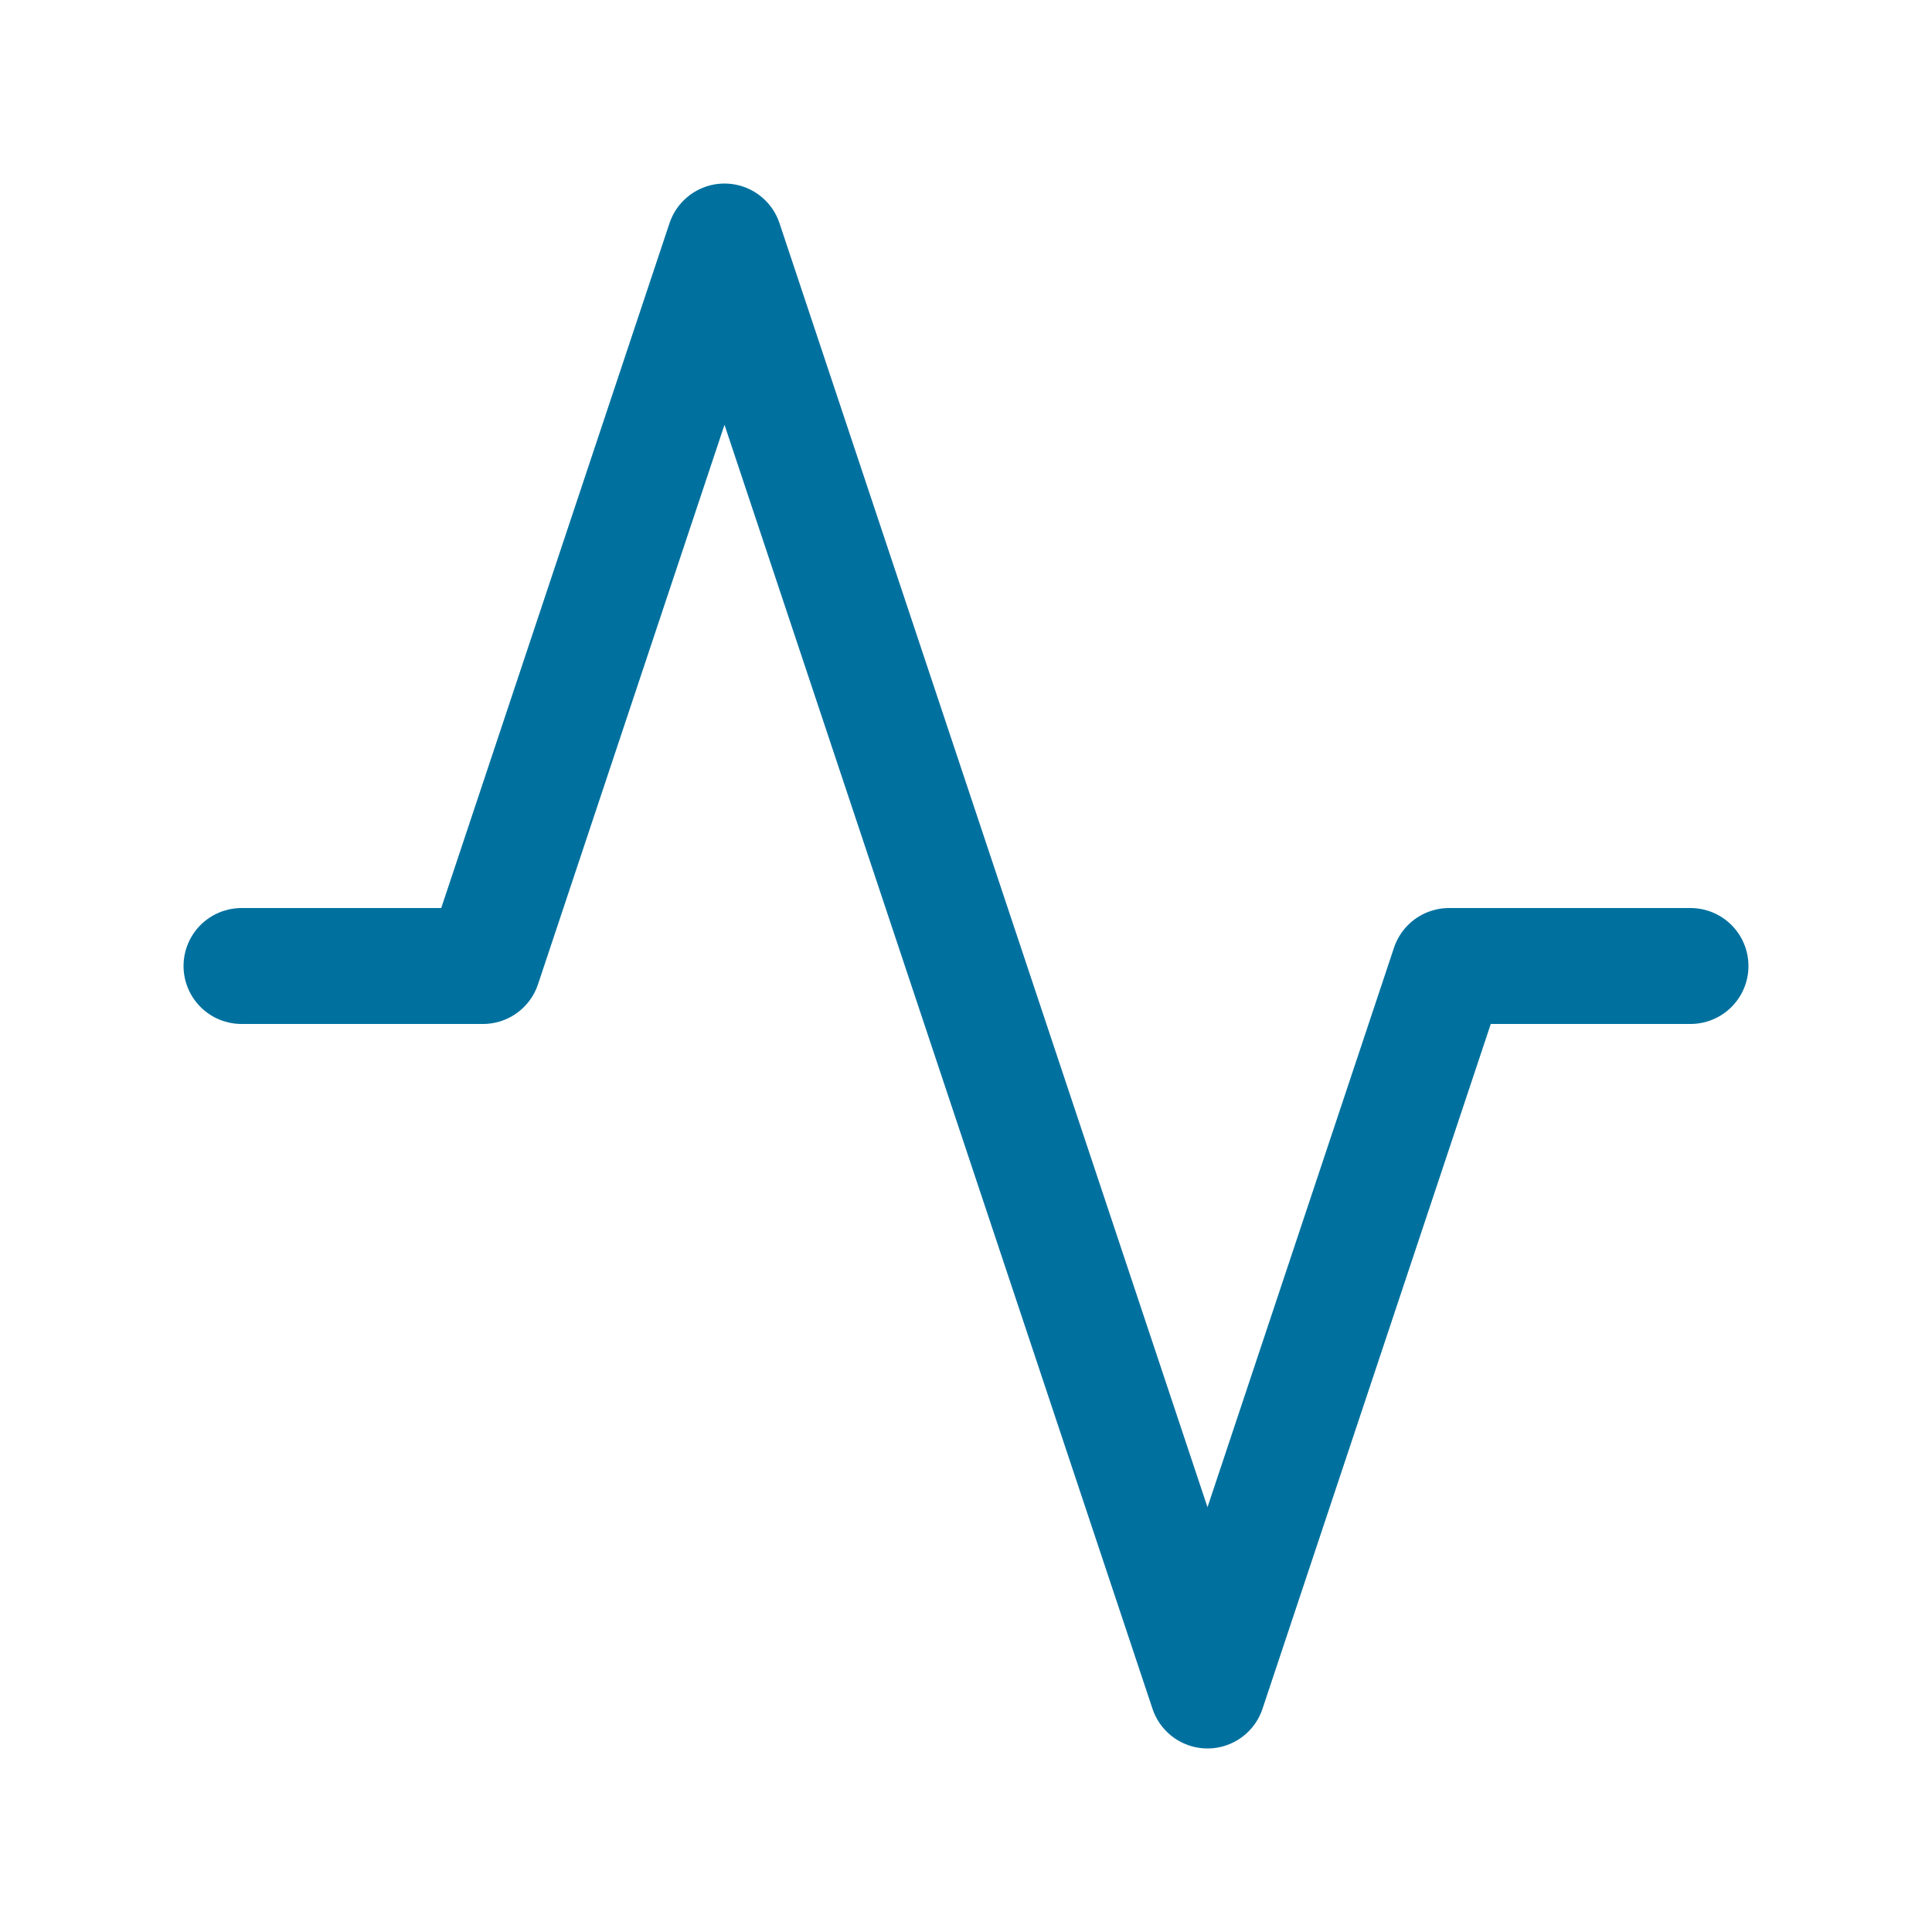 <svg width="50" height="50" viewBox="0 0 50 50" fill="none" xmlns="http://www.w3.org/2000/svg">
<path d="M6.25 25H12.5L18.75 6.25L31.25 43.75L37.5 25H43.75" stroke="#00719F" stroke-width="3" stroke-linecap="round" stroke-linejoin="round"/>
</svg>
